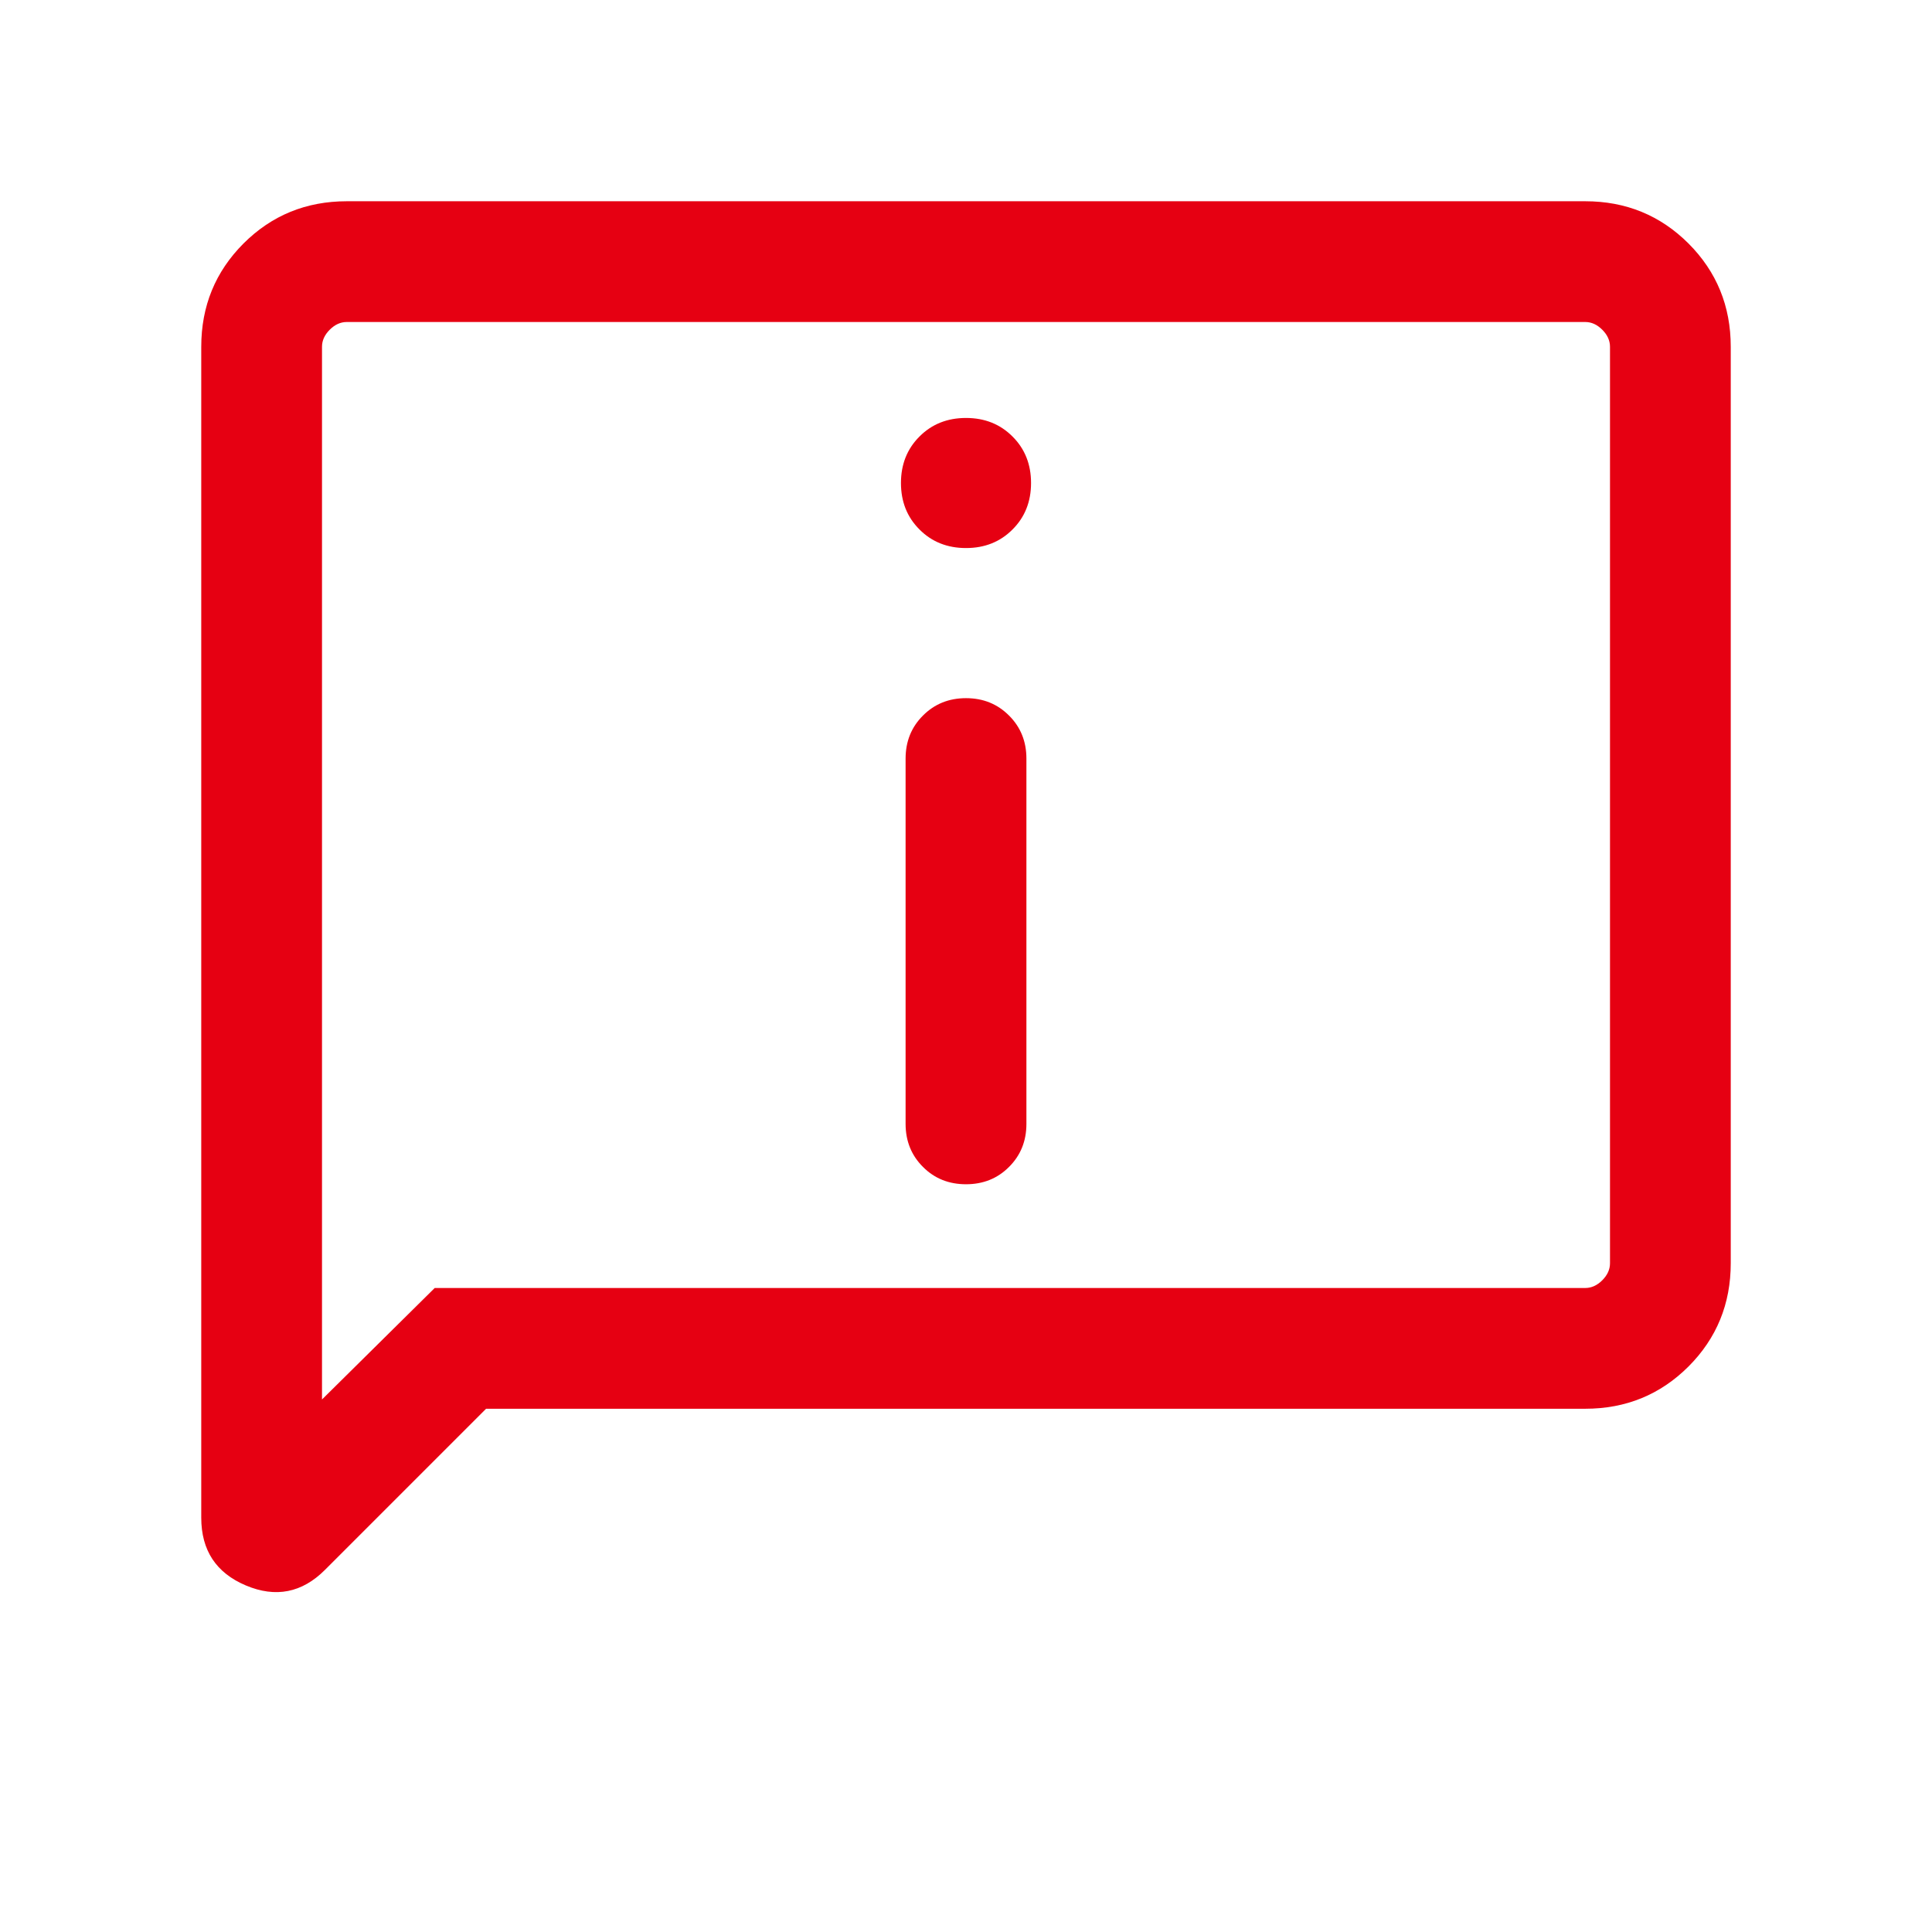 <svg xmlns="http://www.w3.org/2000/svg" width="30" height="30" viewBox="0 0 30 30" fill="none">
<mask id="mask0_1821_2813" style="mask-type:alpha" maskUnits="userSpaceOnUse" x="0" y="0" width="30" height="30">
<rect width="30" height="30" fill="#D9D9D9"/>
</mask>
<g mask="url(#mask0_1821_2813)">
<path d="M15 8.51C15.29 8.51 15.531 8.414 15.722 8.222C15.914 8.031 16.01 7.79 16.01 7.5C16.01 7.21 15.914 6.969 15.722 6.778C15.531 6.586 15.29 6.49 15 6.49C14.71 6.49 14.469 6.586 14.278 6.778C14.086 6.969 13.99 7.21 13.99 7.5C13.99 7.79 14.086 8.031 14.278 8.222C14.469 8.414 14.71 8.51 15 8.51ZM15 18.389C15.266 18.389 15.489 18.3 15.668 18.12C15.848 17.941 15.938 17.718 15.938 17.452V11.779C15.938 11.513 15.848 11.29 15.668 11.111C15.489 10.931 15.266 10.841 15 10.841C14.734 10.841 14.511 10.931 14.332 11.111C14.152 11.29 14.062 11.513 14.062 11.779V17.452C14.062 17.718 14.152 17.941 14.332 18.12C14.511 18.3 14.734 18.389 15 18.389ZM7.548 21.875L5.046 24.377C4.69 24.733 4.281 24.814 3.818 24.619C3.356 24.424 3.125 24.074 3.125 23.567V5.385C3.125 4.753 3.344 4.219 3.781 3.781C4.219 3.344 4.753 3.125 5.385 3.125H24.615C25.247 3.125 25.781 3.344 26.219 3.781C26.656 4.219 26.875 4.753 26.875 5.385V19.615C26.875 20.247 26.656 20.781 26.219 21.219C25.781 21.656 25.247 21.875 24.615 21.875H7.548ZM6.75 20H24.615C24.712 20 24.8 19.96 24.88 19.88C24.96 19.8 25 19.712 25 19.615V5.385C25 5.288 24.96 5.2 24.88 5.12C24.8 5.04 24.712 5 24.615 5H5.385C5.288 5 5.2 5.04 5.12 5.12C5.04 5.2 5 5.288 5 5.385V21.731L6.75 20Z" fill="#E60012"/>
</g>
</svg>